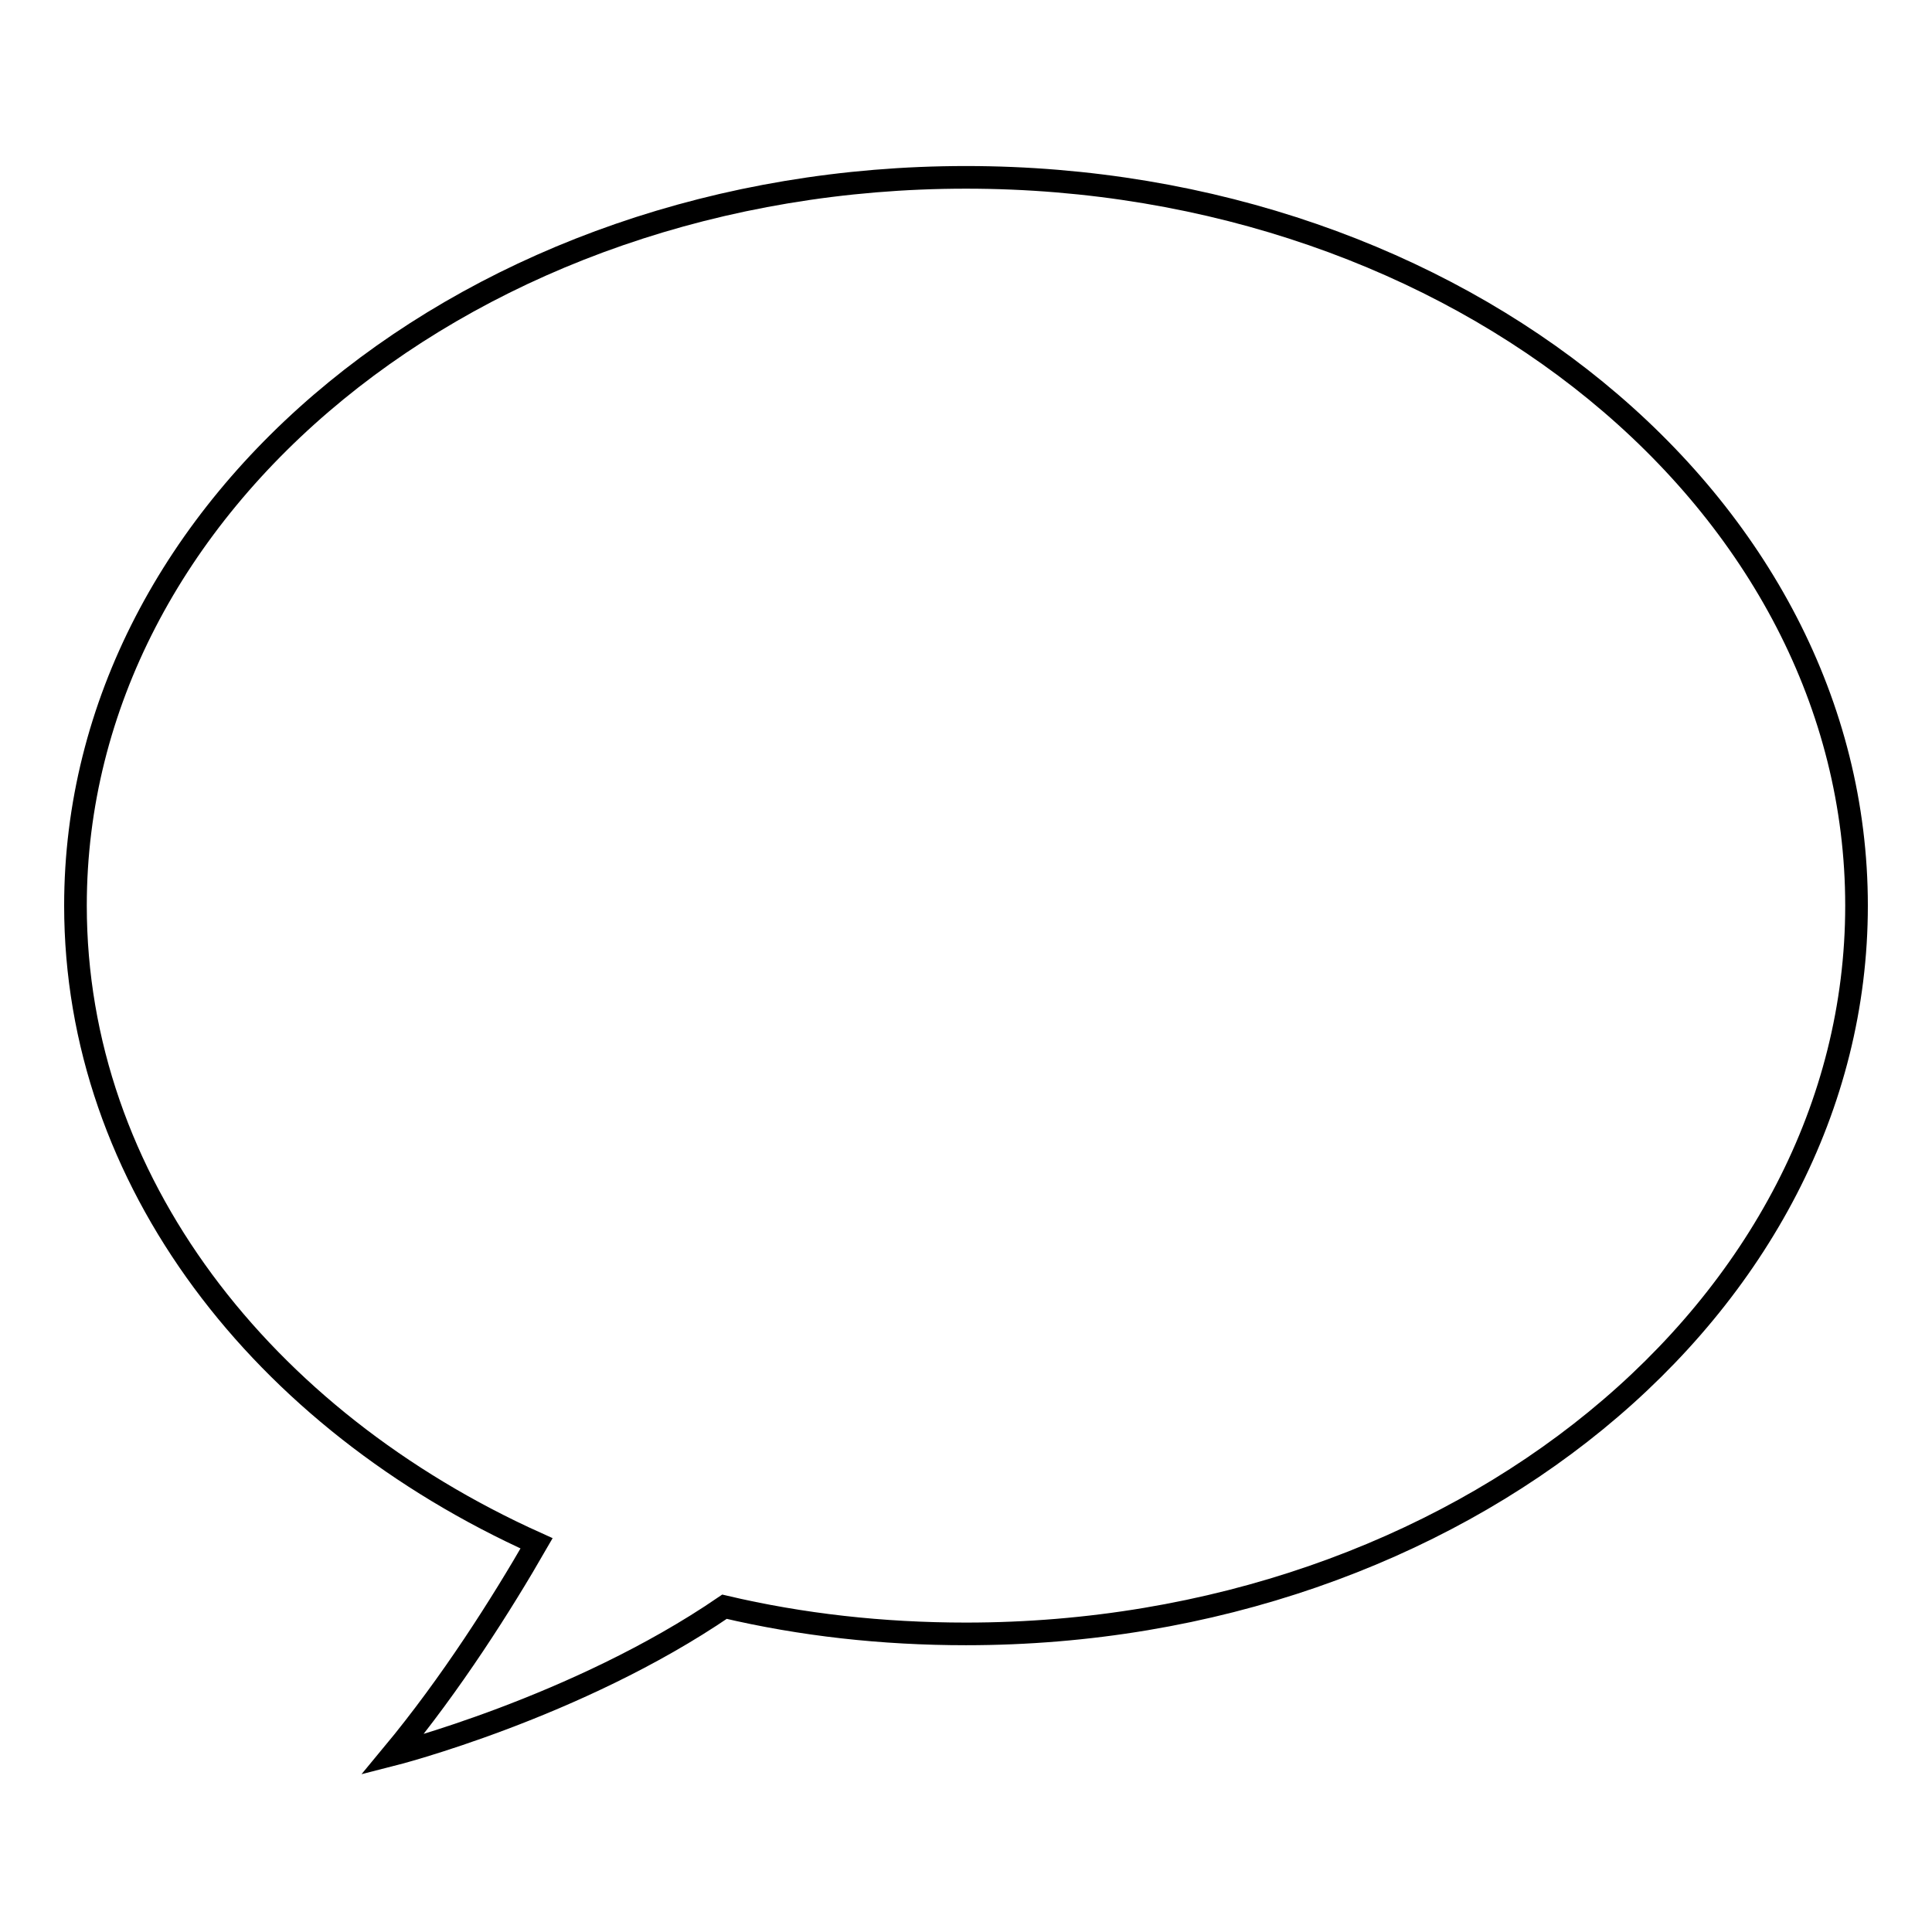 <?xml version="1.0" encoding="utf-8"?>
<!-- Svg Vector Icons : http://www.onlinewebfonts.com/icon -->
<!DOCTYPE svg PUBLIC "-//W3C//DTD SVG 1.1//EN" "http://www.w3.org/Graphics/SVG/1.1/DTD/svg11.dtd">
<svg version="1.1" xmlns="http://www.w3.org/2000/svg" xmlns:xlink="http://www.w3.org/1999/xlink" x="0px" y="0px" viewBox="0 0 256 256" enable-background="new 0 0 256 256" xml:space="preserve">
<g> <path stroke-width="3" fill-opacity="0" stroke="#000000"  d="M128,23.5C62.8,23.5,10,66.7,10,120c0,36.4,24.7,68.1,61.1,84.5c-4.6,8-11.3,18.6-19.1,28 c0,0,24.4-6.2,44-19.6c10.2,2.4,20.9,3.6,32,3.6c65.2,0,118-43.2,118-96.5S193.2,23.5,128,23.5z"/></g>
</svg>
